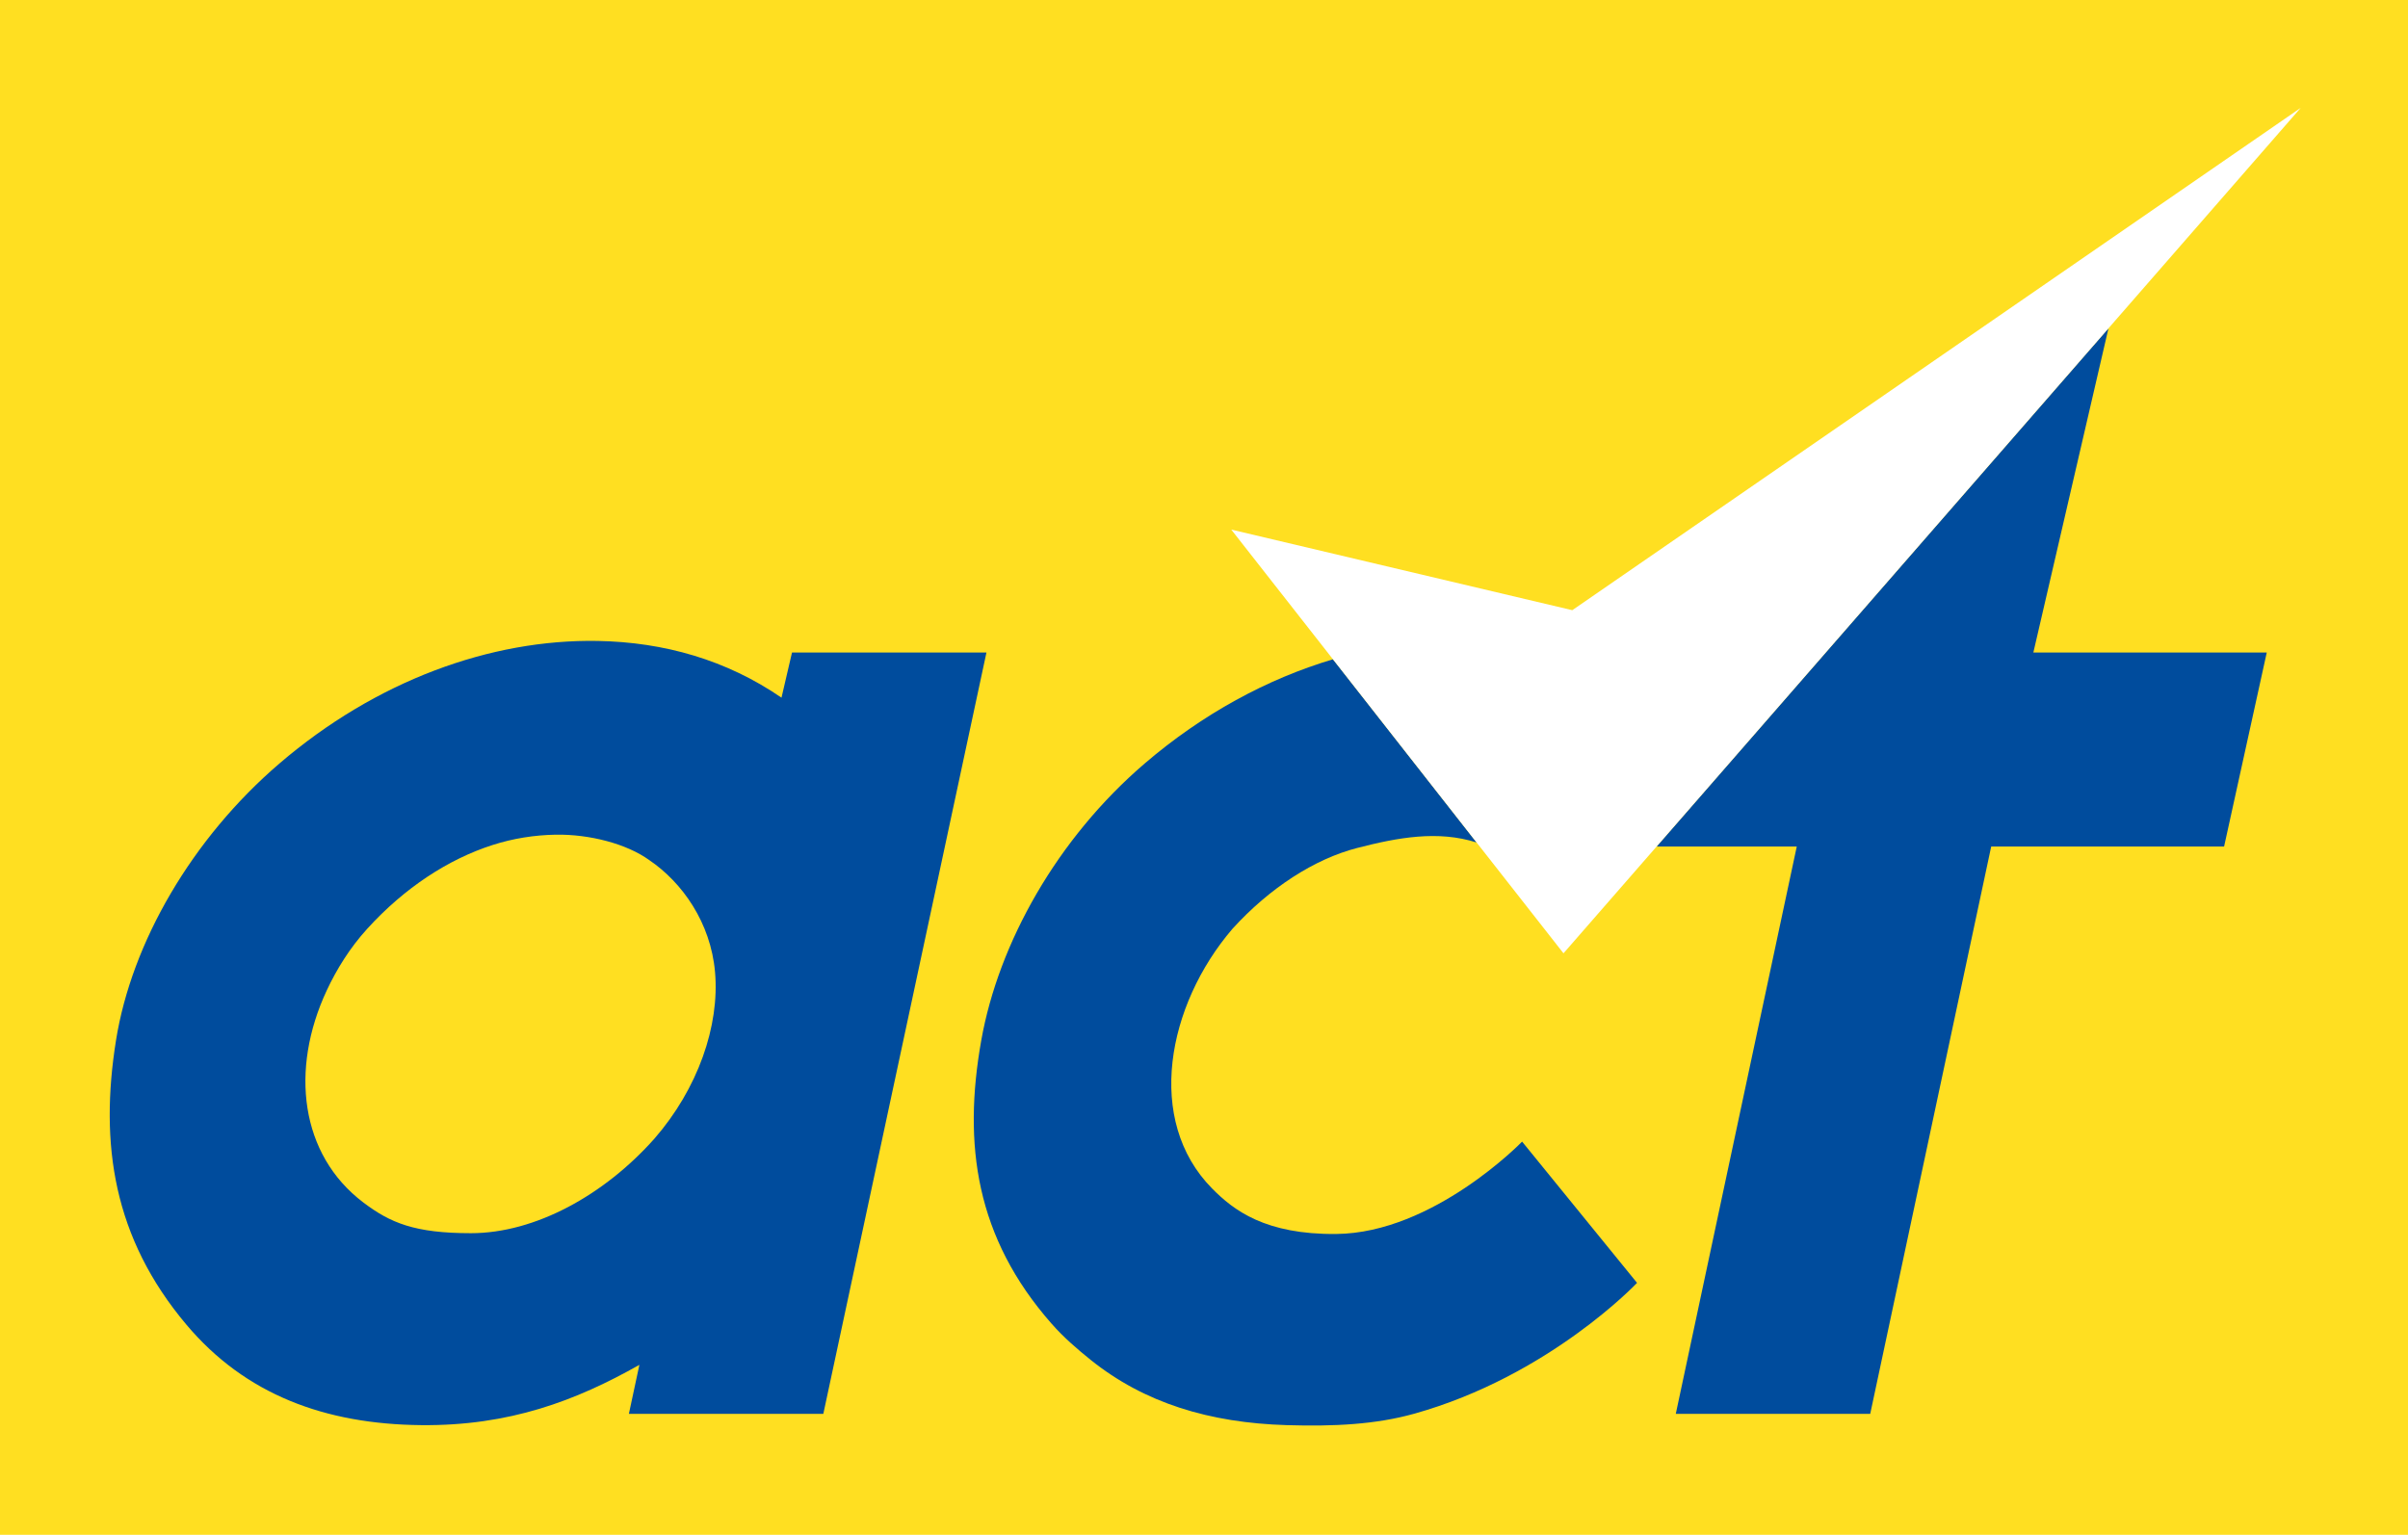 <?xml version="1.0" encoding="UTF-8" standalone="no"?>
<!-- Created with Inkscape (http://www.inkscape.org/) -->

<svg
   version="1.1"
   id="svg824"
   width="2089.333"
   height="1332"
   viewBox="0 0 2089.333 1332"
   xmlns="http://www.w3.org/2000/svg"
   xmlns:svg="http://www.w3.org/2000/svg">
  <defs
     id="defs828">
    <filter
       style="color-interpolation-filters:sRGB;"
       height="1"
       width="1"
       y="0"
       x="0"
       id="filter978">
      <feColorMatrix
         values="0.299 0.587 0.114 0 0 0.299 0.587 0.114 0 0 0.299 0.587 0.114 0 0 0 0 0 1 0 "
         type="matrix"
         result="colormatrix1"
         id="feColorMatrix976" />
    </filter>
  </defs>
  <g
     id="g830">
    <path
       style="opacity:1;fill:#ffdf21;fill-opacity:1;stroke:none;stroke-width:1px;stroke-linecap:butt;stroke-linejoin:miter;stroke-opacity:1"
       d="M -1.8046875e-5,0 V 1332 H 2089.333 V 0 Z"
       id="path1031" />
    <path
       id="path7552"
       style="opacity:1;fill:#004c9d;fill-opacity:1;stroke:none;stroke-width:1px;stroke-linecap:butt;stroke-linejoin:miter;stroke-opacity:1"
       d="m 1829.436,284.934 -392.055,449.715 v 0.002 h 121.607 l -104.969,492.361 h 168.707 l 104.969,-492.361 h 202.074 l 37.004,-168.338 h -202.512 z" />
    <path
       id="path7552-2"
       style="opacity:1;fill:#004c9d;fill-opacity:1;stroke:none;stroke-width:1px;stroke-linecap:butt;stroke-linejoin:miter;stroke-opacity:1"
       d="m 518.768,556.25 c -93.403,-1.704 -192.822,34.773 -276.32,106.354 -75.855,65.029 -128.271,155.437 -141.807,240.334 -14.349,90.004 -2.373,171.282 61.053,246.625 51.133,60.741 120.338,86.445 203.842,87.246 76.372,0.732 134.046,-21.093 189.234,-52.332 l -9.111,42.535 H 714.367 L 855.902,566.312 H 687.193 l -9.119,39.172 C 630.459,572.746 576.247,557.299 518.768,556.25 Z m -36.87,168.143 c 29.753,-0.553 62.012,8.013 81.378,22.008 28.693,19.437 53.385,54.305 57.137,97.258 4.083,46.739 -14.926,101.183 -52.502,144.414 -43.395,48.944 -103.36,82.133 -159.251,82.16 -48.821,0.024 -70.064,-8.941 -93.53,-26.741 -54.674,-41.473 -63.705,-115.164 -31.657,-183.882 8.613,-18.469 20.143,-37.049 35.127,-53.535 32.477,-35.733 70.386,-60.341 108.504,-72.639 18.412,-5.94 36.872,-8.708 54.792,-9.041 z" />
    <path
       id="path7552-2-0"
       style="opacity:1;fill:#004c9d;fill-opacity:1;stroke:none;stroke-width:1px;stroke-linecap:butt;stroke-linejoin:miter;stroke-opacity:1"
       d="m 1156.561,572.178 c -57.031,16.975 -113.081,47.326 -163.357,90.426 -75.855,65.029 -126.767,155.691 -141.807,240.334 -16.076,90.475 -4.686,171.156 61.053,245.869 10.466,11.895 22.374,22.15 33.988,31.465 46.591,37.366 103.042,54.52 169.856,56.537 41.129,1.241 77.243,-0.535 110.772,-9.91 117.169,-32.762 193.342,-113.551 193.342,-113.551 l -99.733,-122.586 c 0,0 -76.764,79.35 -161.256,80.157 -61.474,0.587 -88.956,-20.452 -107.777,-39.532 -58.237,-59.037 -39.105,-158.956 17.718,-225.314 32.477,-35.733 71.448,-60.637 107.951,-70.08 35.622,-9.215 70.358,-15.517 103.874,-4.834 z" />
    <path
       style="fill:#ffffff;fill-opacity:1;stroke:none;stroke-width:1px;stroke-linecap:butt;stroke-linejoin:miter;stroke-opacity:1"
       d="M 1068.312,459.602 1356.578,827.337 1996.237,93.602 1364.211,529.556 Z"
       id="path4215" />
  </g>
</svg>
